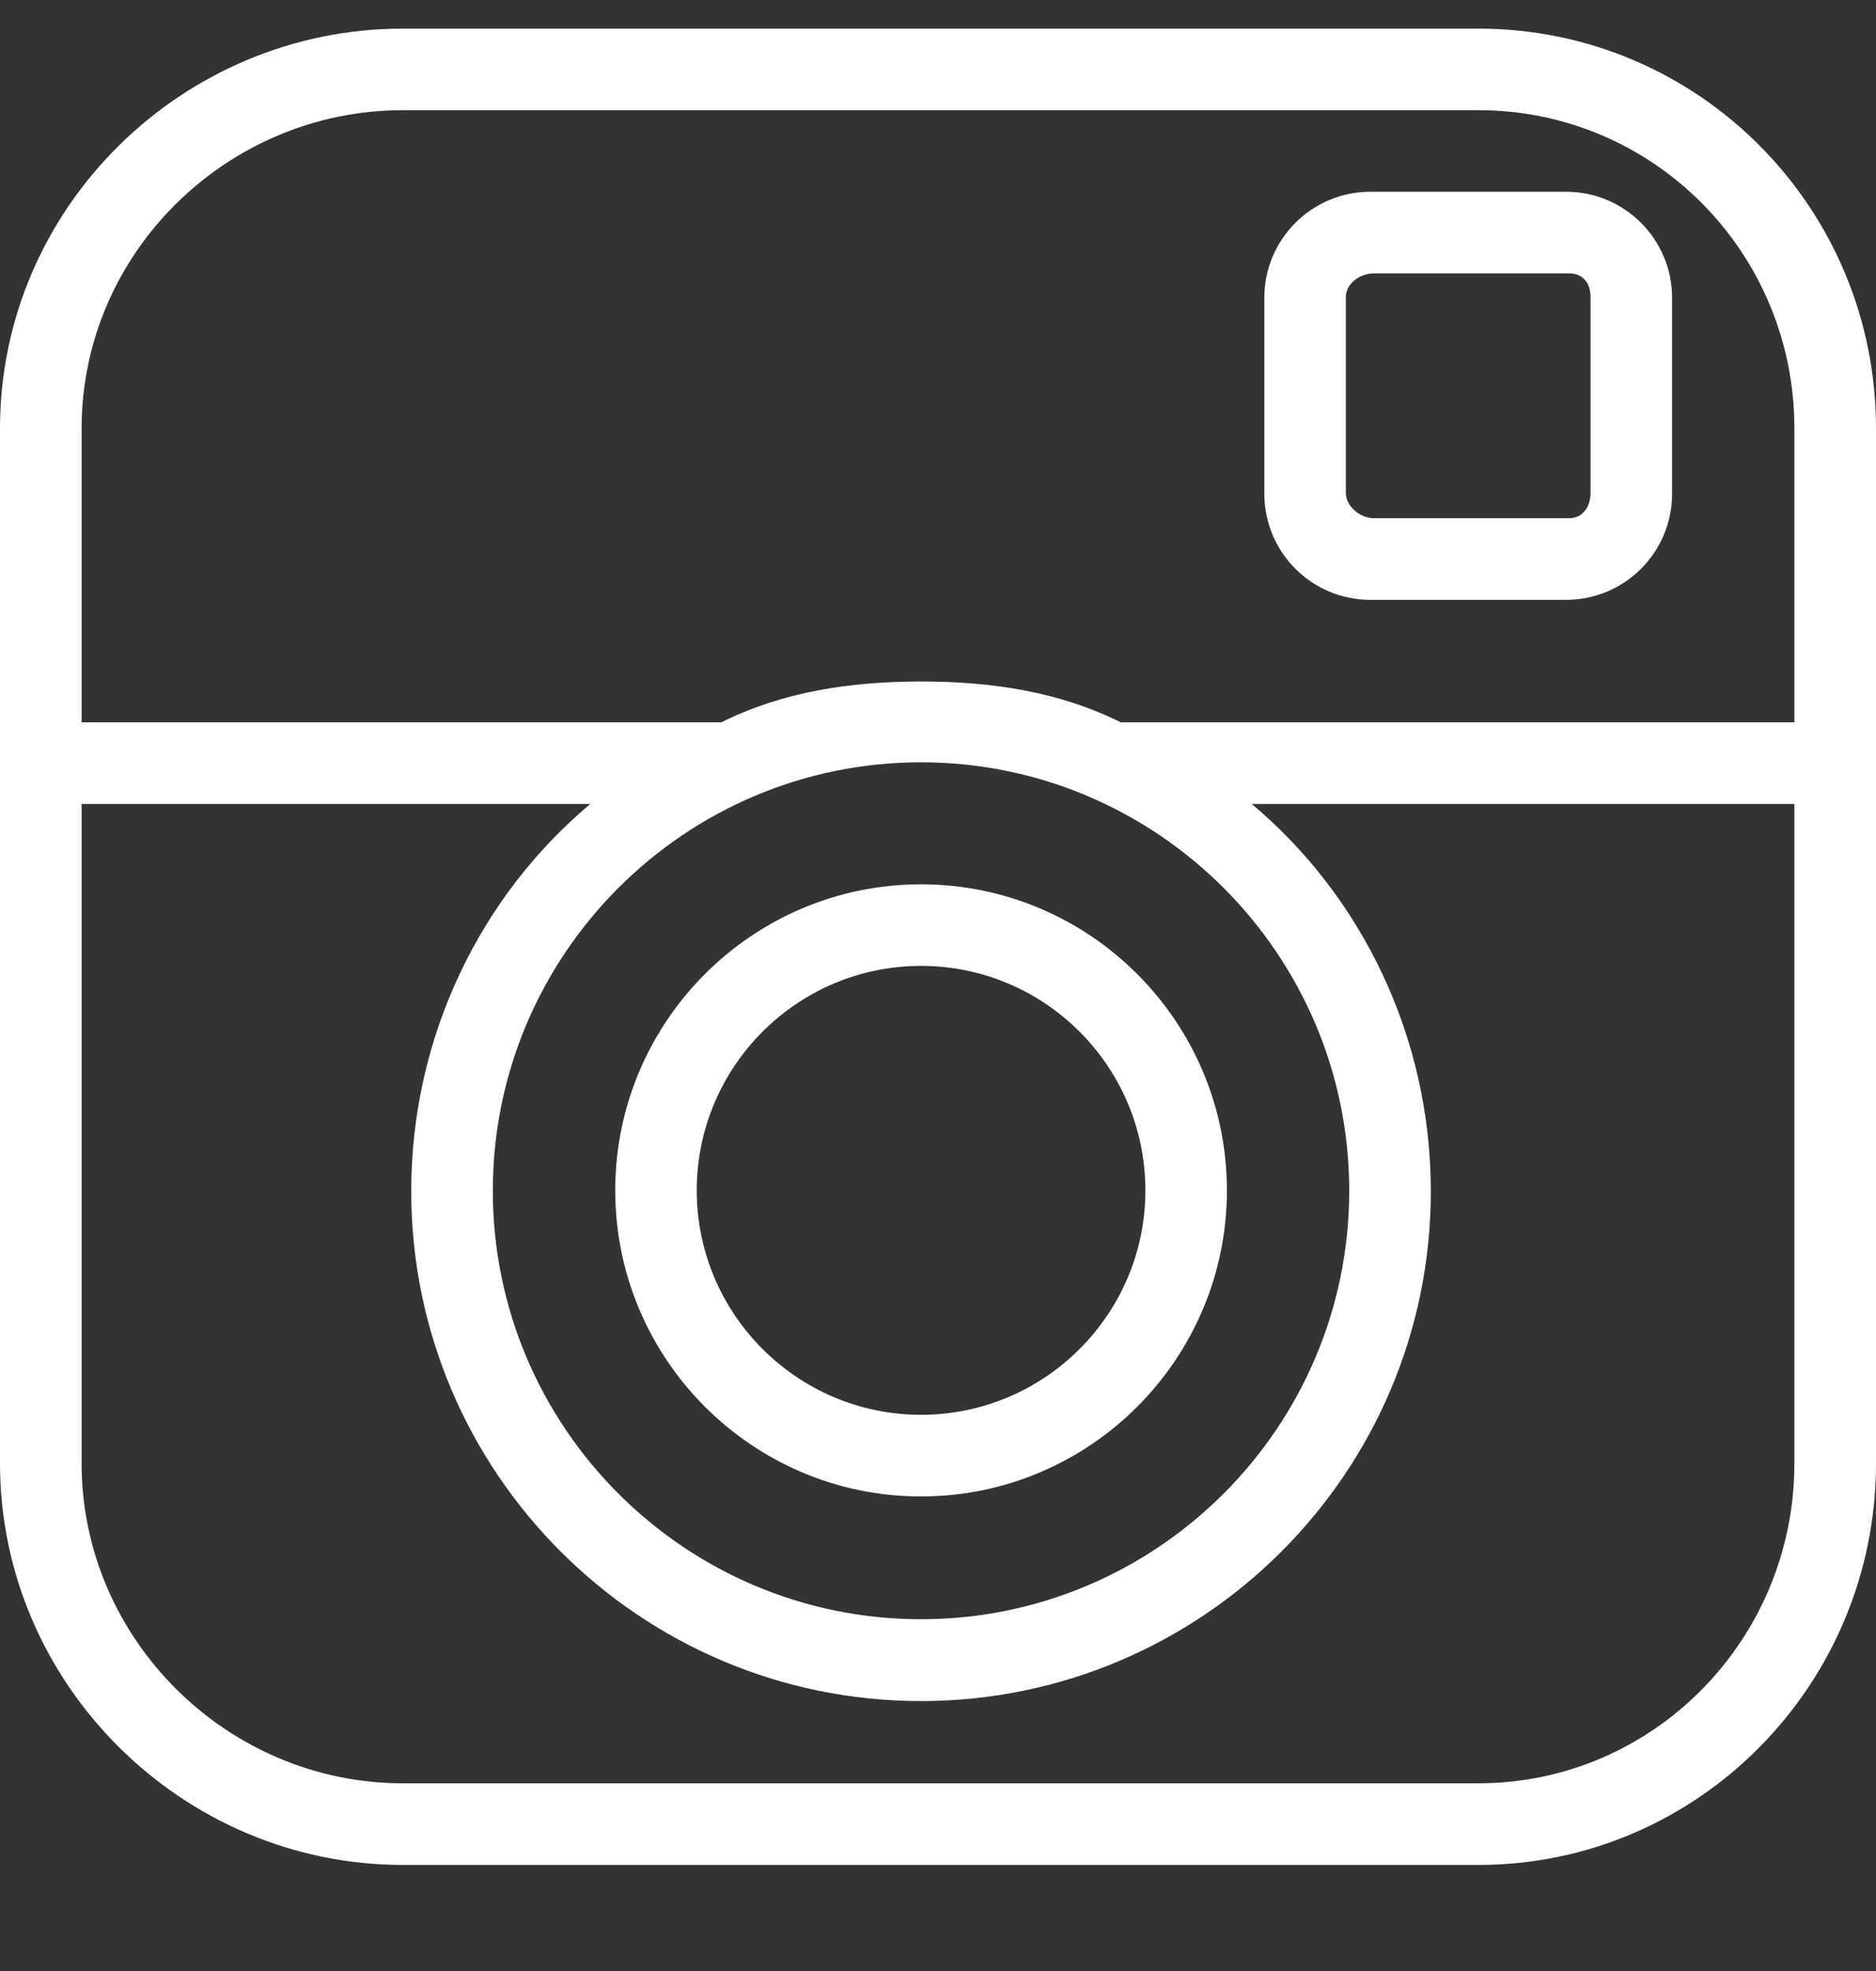 <svg width="20" height="21" viewBox="0 0 20 21" fill="none" xmlns="http://www.w3.org/2000/svg">
<rect x="0" y="0" width="20" height="21" fill="#333333" stroke="none"/>
<g clipPath="url(#clip0_502_463)">
<path d="M16.696 2.043H14.609C13.985 2.043 13.479 2.549 13.479 3.173V5.261C13.479 5.885 13.985 6.391 14.609 6.391H16.696C17.32 6.391 17.826 5.885 17.826 5.261V3.173C17.826 2.549 17.32 2.043 16.696 2.043ZM16.957 5.251C16.957 5.395 16.876 5.521 16.732 5.521H14.645C14.501 5.521 14.348 5.395 14.348 5.251V3.164C14.348 3.02 14.501 2.913 14.645 2.913H16.732C16.876 2.913 16.957 3.02 16.957 3.164V5.251Z" fill="white"/>
<path d="M15.76 0.305H4.293C1.946 0.305 0 2.211 0 4.565V15.591C0 17.945 1.946 19.87 4.293 19.87H15.76C18.107 19.87 20 17.945 20 15.591V4.565C20 2.211 18.107 0.305 15.76 0.305ZM19.13 15.591C19.13 17.466 17.628 19 15.76 19H4.293C2.425 19 0.87 17.466 0.87 15.591V8.566H6.293C5.126 9.544 4.384 11.04 4.384 12.691C4.384 15.688 6.822 18.124 9.819 18.124C12.816 18.124 15.254 15.689 15.254 12.693C15.254 11.041 14.512 9.544 13.345 8.566H19.13V15.591H19.13ZM9.819 8.122C12.336 8.122 14.384 10.17 14.384 12.687C14.384 15.204 12.336 17.252 9.819 17.252C7.301 17.252 5.254 15.204 5.254 12.687C5.254 10.17 7.301 8.122 9.819 8.122ZM19.13 7.696H11.948C11.294 7.37 10.574 7.261 9.819 7.261C9.064 7.261 8.344 7.37 7.69 7.696H0.87V4.565C0.87 2.691 2.426 1.174 4.293 1.174H15.76C17.628 1.174 19.13 2.691 19.13 4.565V7.696Z" fill="white"/>
<path d="M9.819 9.422C8.021 9.422 6.559 10.885 6.559 12.683C6.559 14.481 8.021 15.944 9.819 15.944C11.618 15.944 13.08 14.481 13.08 12.683C13.08 10.885 11.618 9.422 9.819 9.422ZM9.819 15.074C8.501 15.074 7.428 14.001 7.428 12.683C7.428 11.364 8.501 10.291 9.819 10.291C11.138 10.291 12.211 11.364 12.211 12.683C12.211 14.001 11.138 15.074 9.819 15.074Z" fill="white"/>
</g>
<defs>
<clipPath id="clip0_502_463">
<rect width="20" height="20" fill="white" transform="translate(0 0.086)"/>
</clipPath>
</defs>
</svg>
